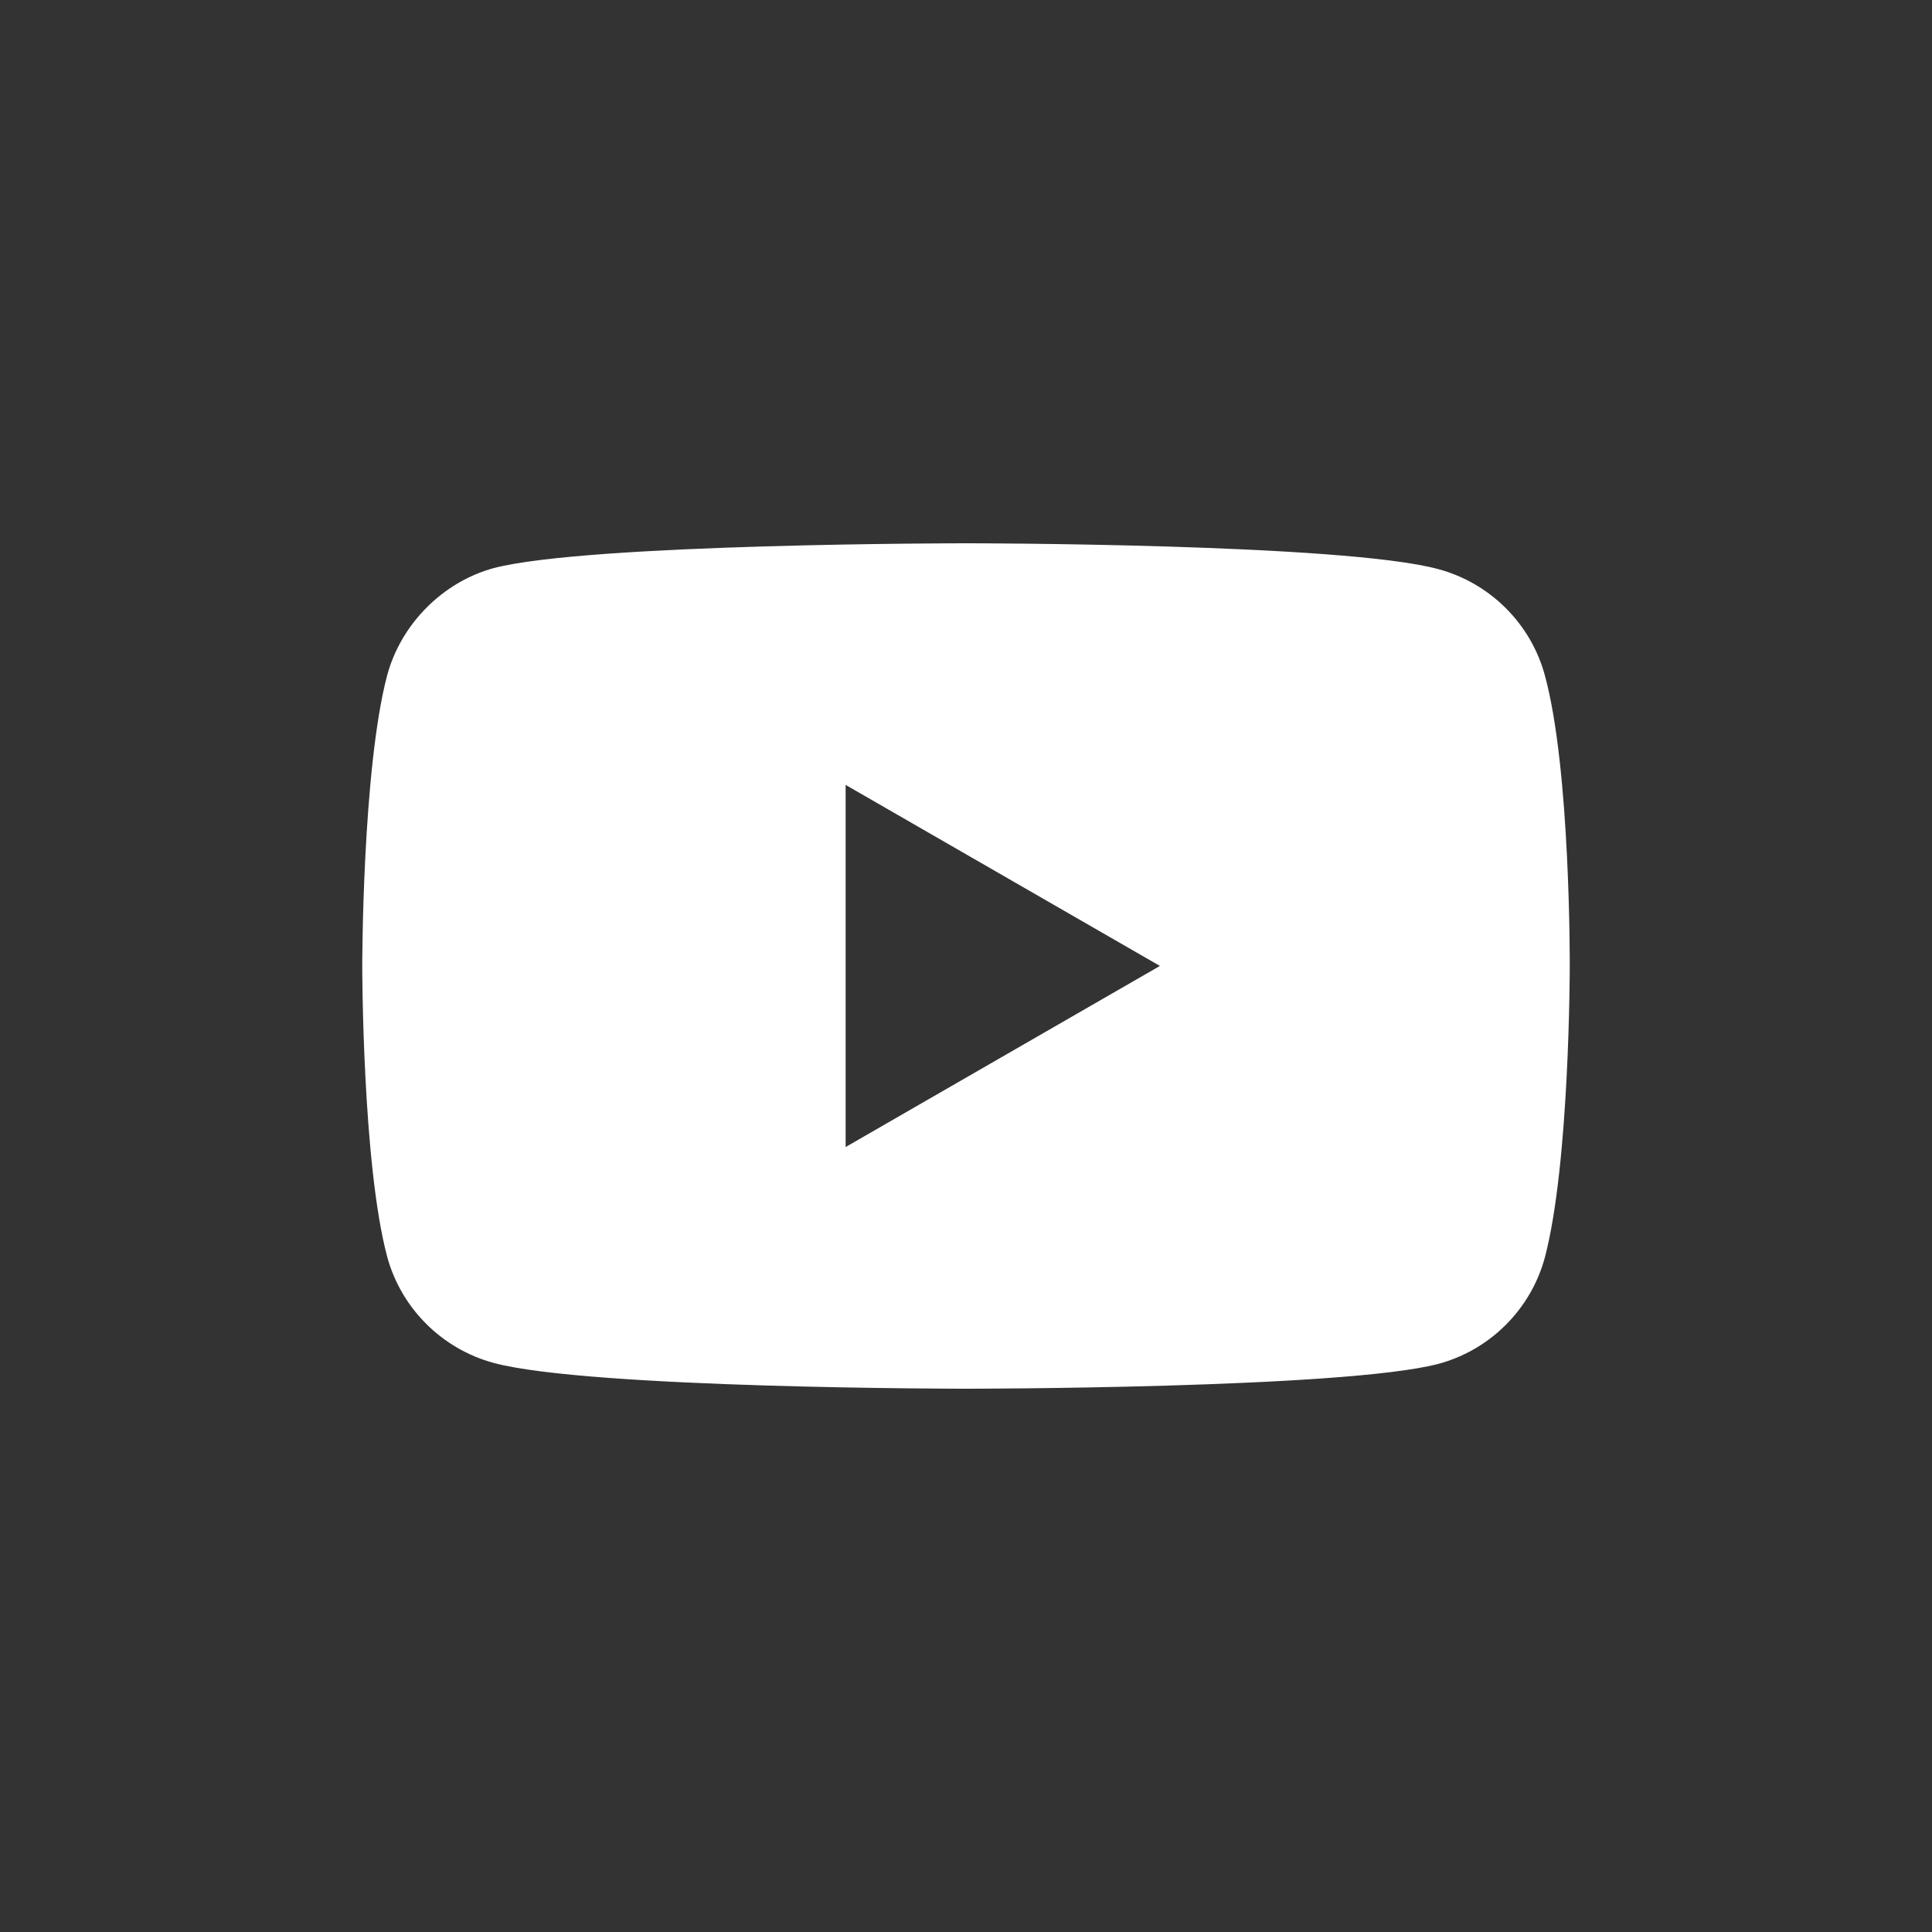 <?xml version="1.0" encoding="UTF-8"?> <svg xmlns="http://www.w3.org/2000/svg" width="30" height="30" viewBox="0 0 30 30" fill="none"><rect x="0" y="0" width="30" height="30" fill="#333333" stroke="none"/><mask id="mask0_277_896" style="mask-type:luminance" maskUnits="userSpaceOnUse" x="0" y="0" width="30" height="30"><path d="M30 0H0V30H30V0Z" fill="white"></path></mask><g mask="url(#mask0_277_896)"><path fill-rule="evenodd" clip-rule="evenodd" d="M22.336 8.838C23.139 9.054 23.773 9.687 23.989 10.489C24.39 11.957 24.375 15.015 24.375 15.015C24.375 15.015 24.375 18.058 23.989 19.524C23.773 20.328 23.139 20.962 22.336 21.178C20.869 21.564 15 21.564 15 21.564C15 21.564 9.146 21.564 7.664 21.163C6.861 20.945 6.227 20.313 6.011 19.51C5.625 18.058 5.625 14.999 5.625 14.999C5.625 14.999 5.625 11.957 6.011 10.489C6.227 9.687 6.876 9.038 7.664 8.822C9.131 8.436 15 8.436 15 8.436C15 8.436 20.869 8.436 22.336 8.838ZM18.011 14.999L13.131 17.811V12.188L18.011 14.999Z" fill="white"></path></g></svg> 